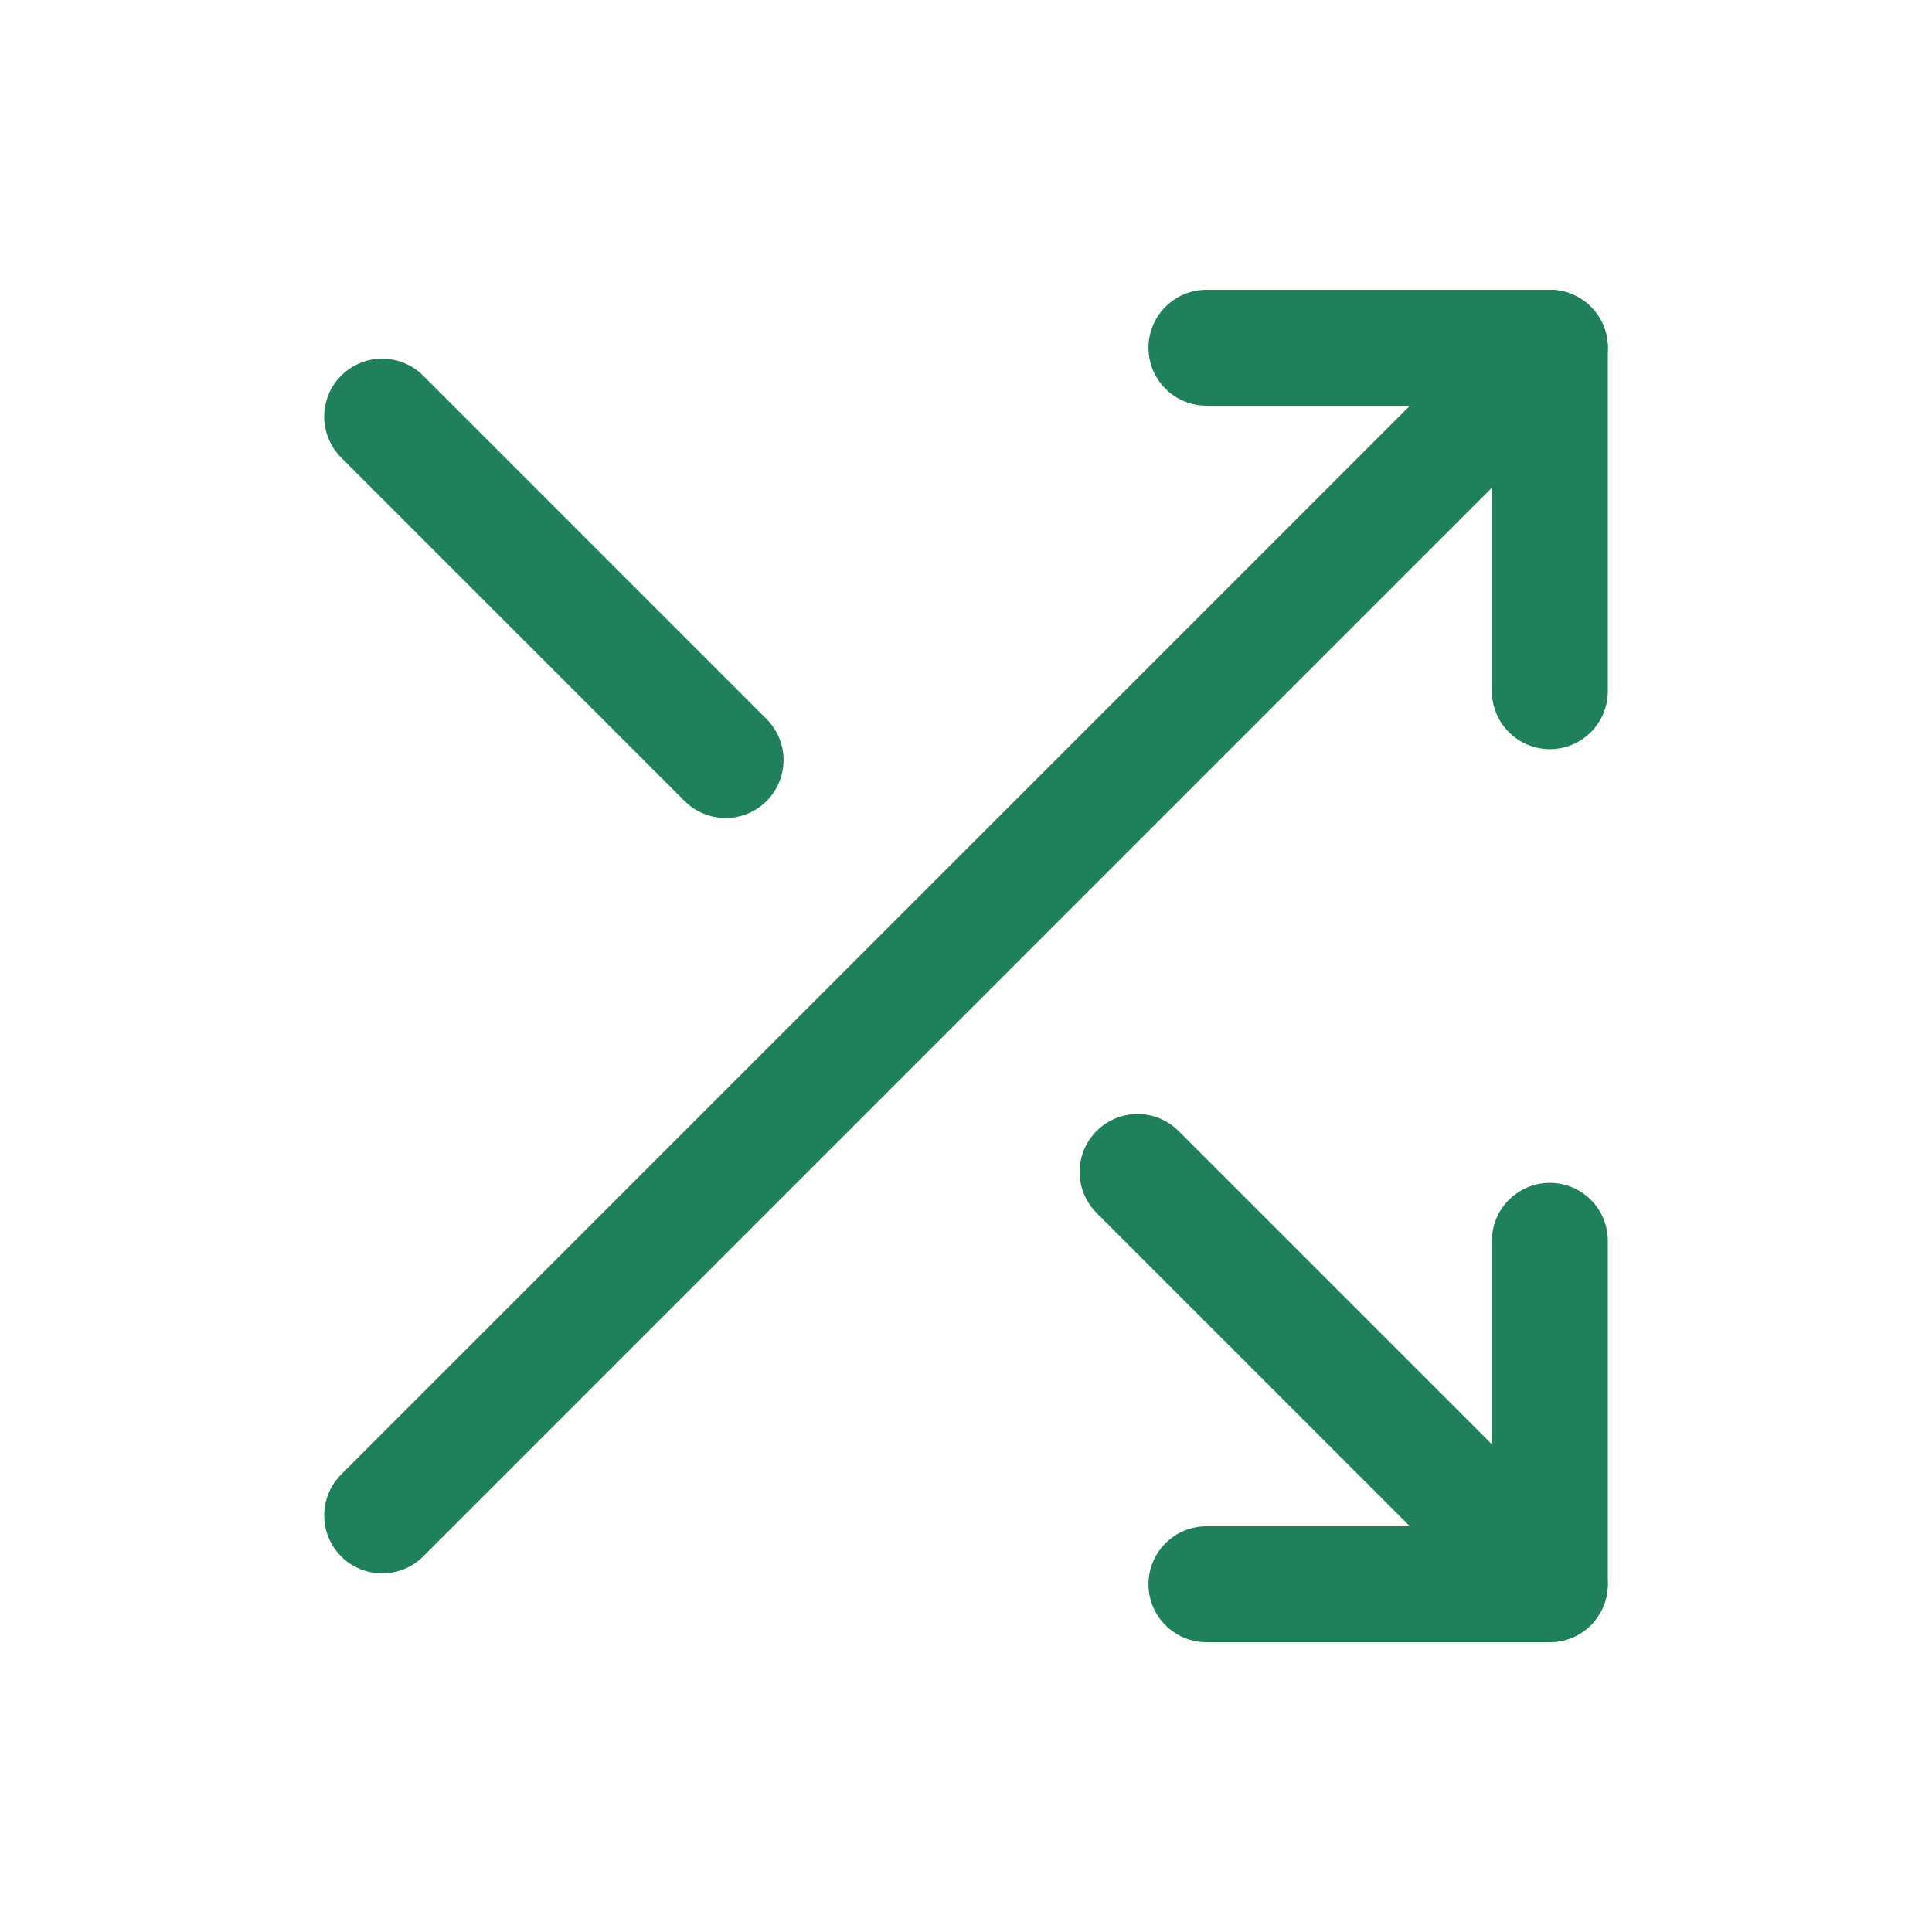 <svg width="25" height="25" viewBox="0 0 25 25" fill="none" xmlns="http://www.w3.org/2000/svg">
<g id="Frame">
<g id="Group 149940">
<path id="Vector" d="M15.611 4.5H20.055V8.944" stroke="#20805C" stroke-width="1.5" stroke-linecap="round" stroke-linejoin="round"/>
<path id="Vector_2" d="M4.945 19.61L20.055 4.5" stroke="#20805C" stroke-width="1.5" stroke-linecap="round" stroke-linejoin="round"/>
<path id="Vector_3" d="M20.055 16.056V20.5H15.611" stroke="#20805C" stroke-width="1.5" stroke-linecap="round" stroke-linejoin="round"/>
<path id="Vector_4" d="M14.72 15.165L20.053 20.498" stroke="#20805C" stroke-width="1.5" stroke-linecap="round" stroke-linejoin="round"/>
<path id="Vector_5" d="M4.945 5.391L9.389 9.835" stroke="#20805C" stroke-width="1.5" stroke-linecap="round" stroke-linejoin="round"/>
</g>
</g>
</svg>
